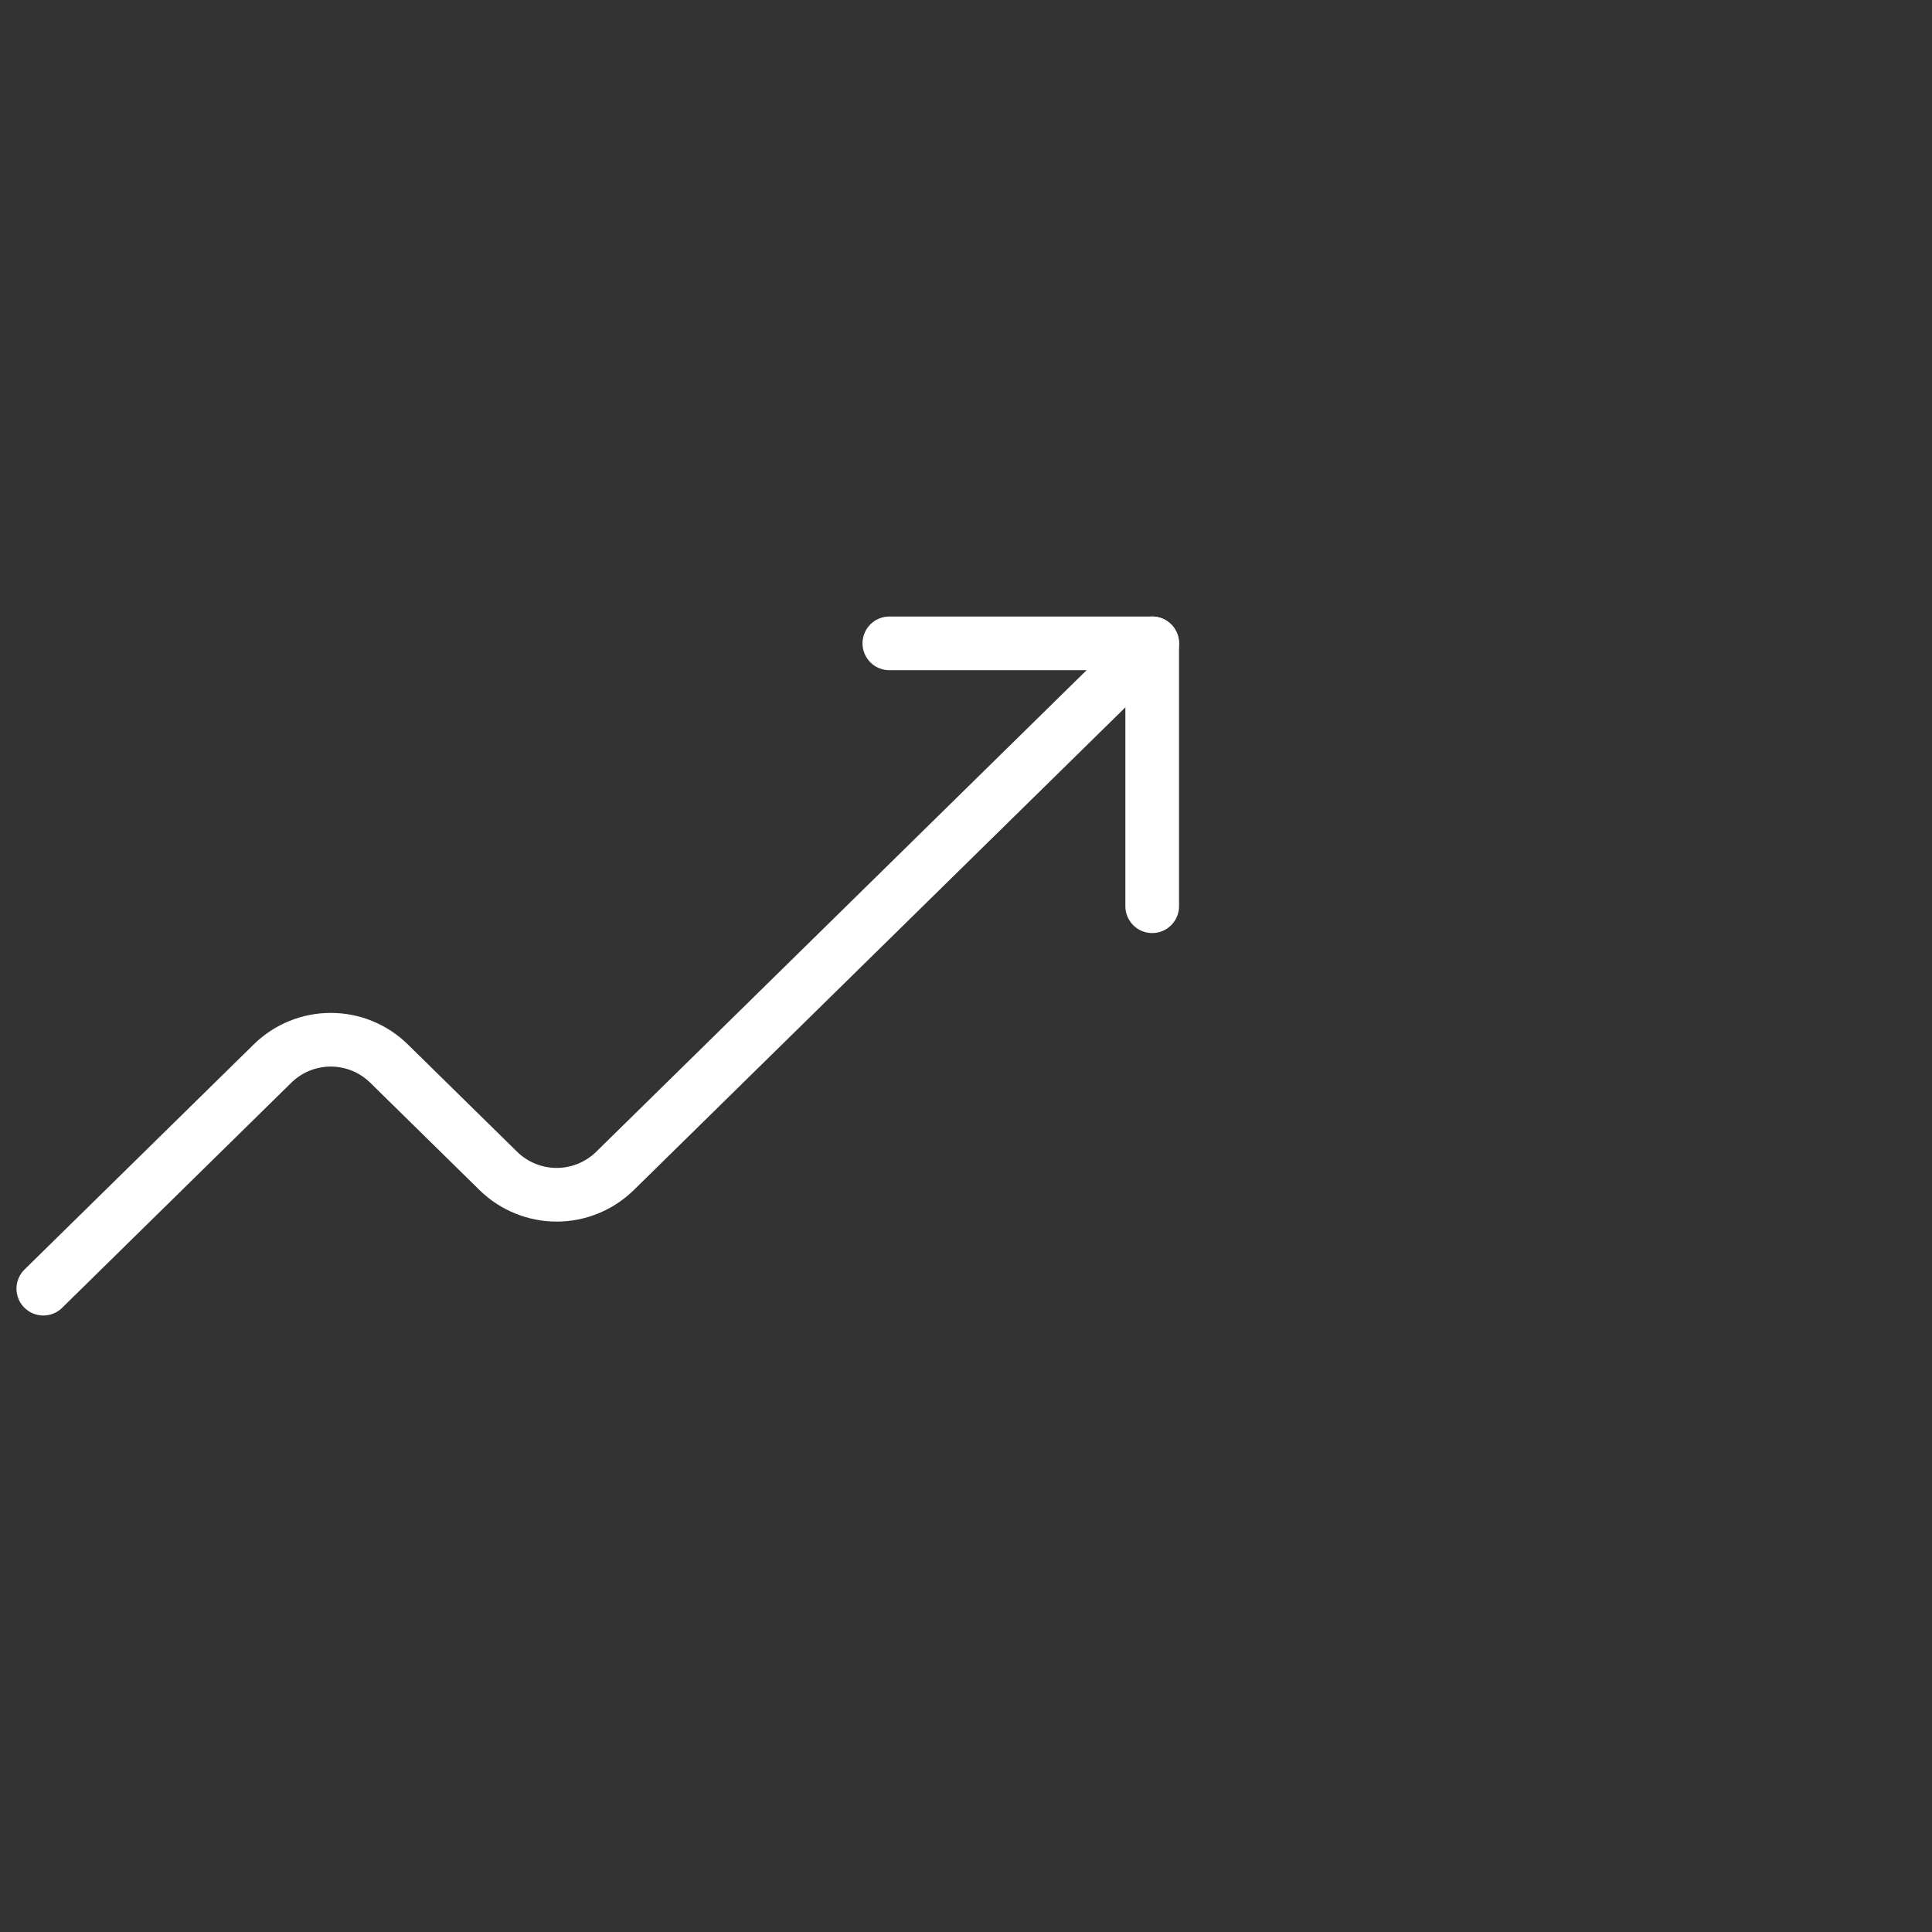 <svg width="72" height="72" viewBox="0 0 72 72" fill="none" xmlns="http://www.w3.org/2000/svg">
<rect x="0" y="0" width="72" height="72" fill="#333333" stroke="none"/>
<path d="M42.94 23.976L22.91 43.646C22.33 44.209 21.554 44.525 20.745 44.525C19.937 44.525 19.16 44.209 18.58 43.646L14.492 39.63C13.913 39.064 13.136 38.748 12.327 38.748C11.518 38.748 10.741 39.064 10.162 39.63L1.614 48.025" stroke="white" stroke-width="2" stroke-linecap="round" stroke-linejoin="round"/>
<path d="M33.143 23.976H42.939V33.772" stroke="white" stroke-width="2" stroke-linecap="round" stroke-linejoin="round"/>
</svg>
